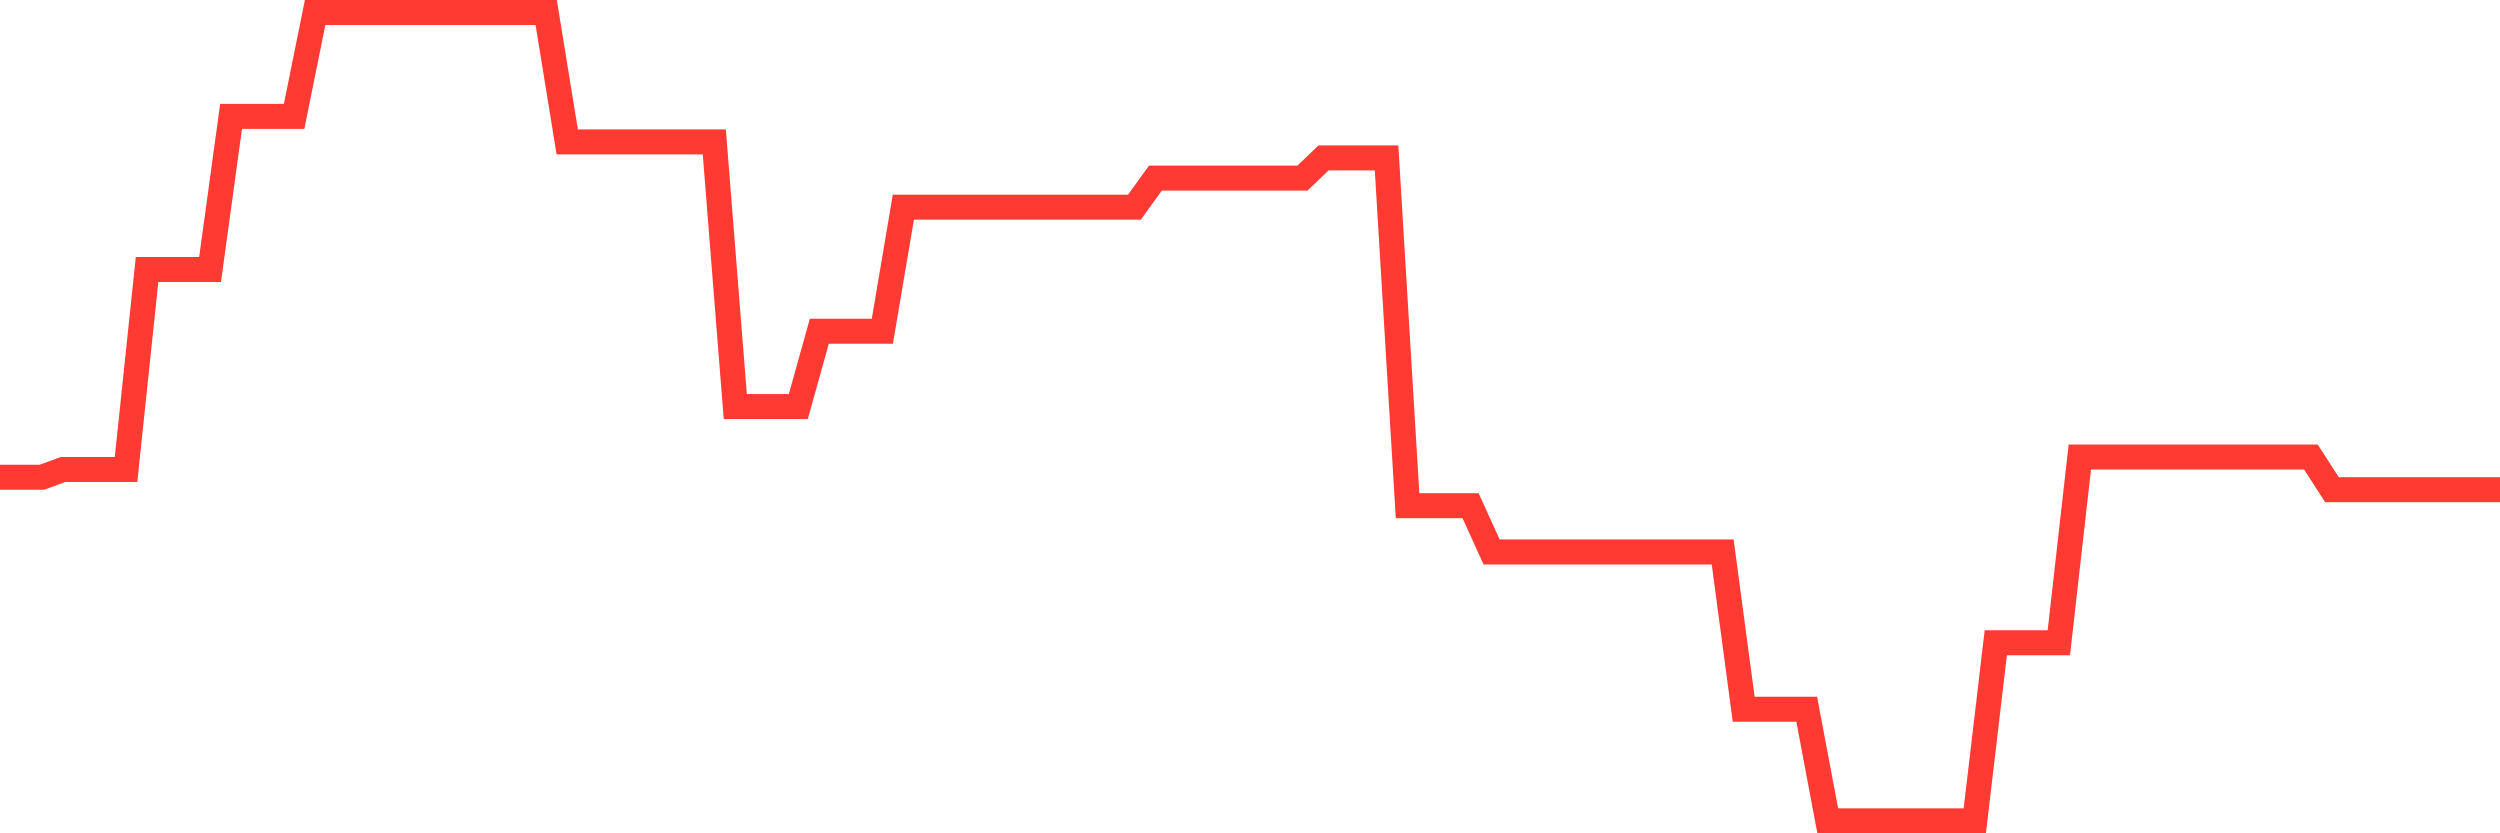 <svg
  xmlns="http://www.w3.org/2000/svg"
  xmlns:xlink="http://www.w3.org/1999/xlink"
  width="120"
  height="40"
  viewBox="0 0 120 40"
  preserveAspectRatio="none"
>
  <polyline
    points="0,22.906 1.008,22.906 2.017,22.906 3.025,22.535 4.034,22.535 5.042,22.535 6.05,22.535 7.059,12.935 8.067,12.935 9.076,12.935 10.084,12.935 11.092,5.585 12.101,5.585 13.109,5.585 14.118,5.585 15.126,0.6 16.134,0.6 17.143,0.6 18.151,0.6 19.16,0.6 20.168,0.6 21.176,0.6 22.185,0.6 23.193,0.6 24.202,0.6 25.21,0.6 26.218,0.6 27.227,6.81 28.235,6.81 29.244,6.81 30.252,6.81 31.261,6.81 32.269,6.81 33.277,6.81 34.286,6.81 35.294,19.516 36.303,19.516 37.311,19.516 38.319,19.516 39.328,15.898 40.336,15.898 41.345,15.898 42.353,15.898 43.361,9.944 44.37,9.944 45.378,9.944 46.387,9.944 47.395,9.944 48.403,9.944 49.412,9.944 50.42,9.944 51.429,9.944 52.437,9.944 53.445,9.944 54.454,9.944 55.462,8.548 56.471,8.548 57.479,8.548 58.487,8.548 59.496,8.548 60.504,8.548 61.513,8.548 62.521,8.548 63.529,7.579 64.538,7.579 65.546,7.579 66.555,7.579 67.563,24.273 68.571,24.273 69.58,24.273 70.588,24.273 71.597,26.495 72.605,26.495 73.613,26.495 74.622,26.495 75.63,26.495 76.639,26.495 77.647,26.495 78.655,26.495 79.664,26.495 80.672,26.495 81.681,26.495 82.689,26.495 83.697,34.044 84.706,34.044 85.714,34.044 86.723,34.044 87.731,39.4 88.739,39.4 89.748,39.4 90.756,39.4 91.765,39.4 92.773,39.4 93.782,39.4 94.79,39.4 95.798,30.854 96.807,30.854 97.815,30.854 98.824,30.854 99.832,21.937 100.84,21.937 101.849,21.937 102.857,21.937 103.866,21.937 104.874,21.937 105.882,21.937 106.891,21.937 107.899,21.937 108.908,21.937 109.916,21.937 110.924,21.937 111.933,23.504 112.941,23.504 113.95,23.504 114.958,23.504 115.966,23.504 116.975,23.504 117.983,23.504 118.992,23.504 120,23.504"
    fill="none"
    stroke="#ff3a33"
    stroke-width="1.2"
  >
  </polyline>
</svg>